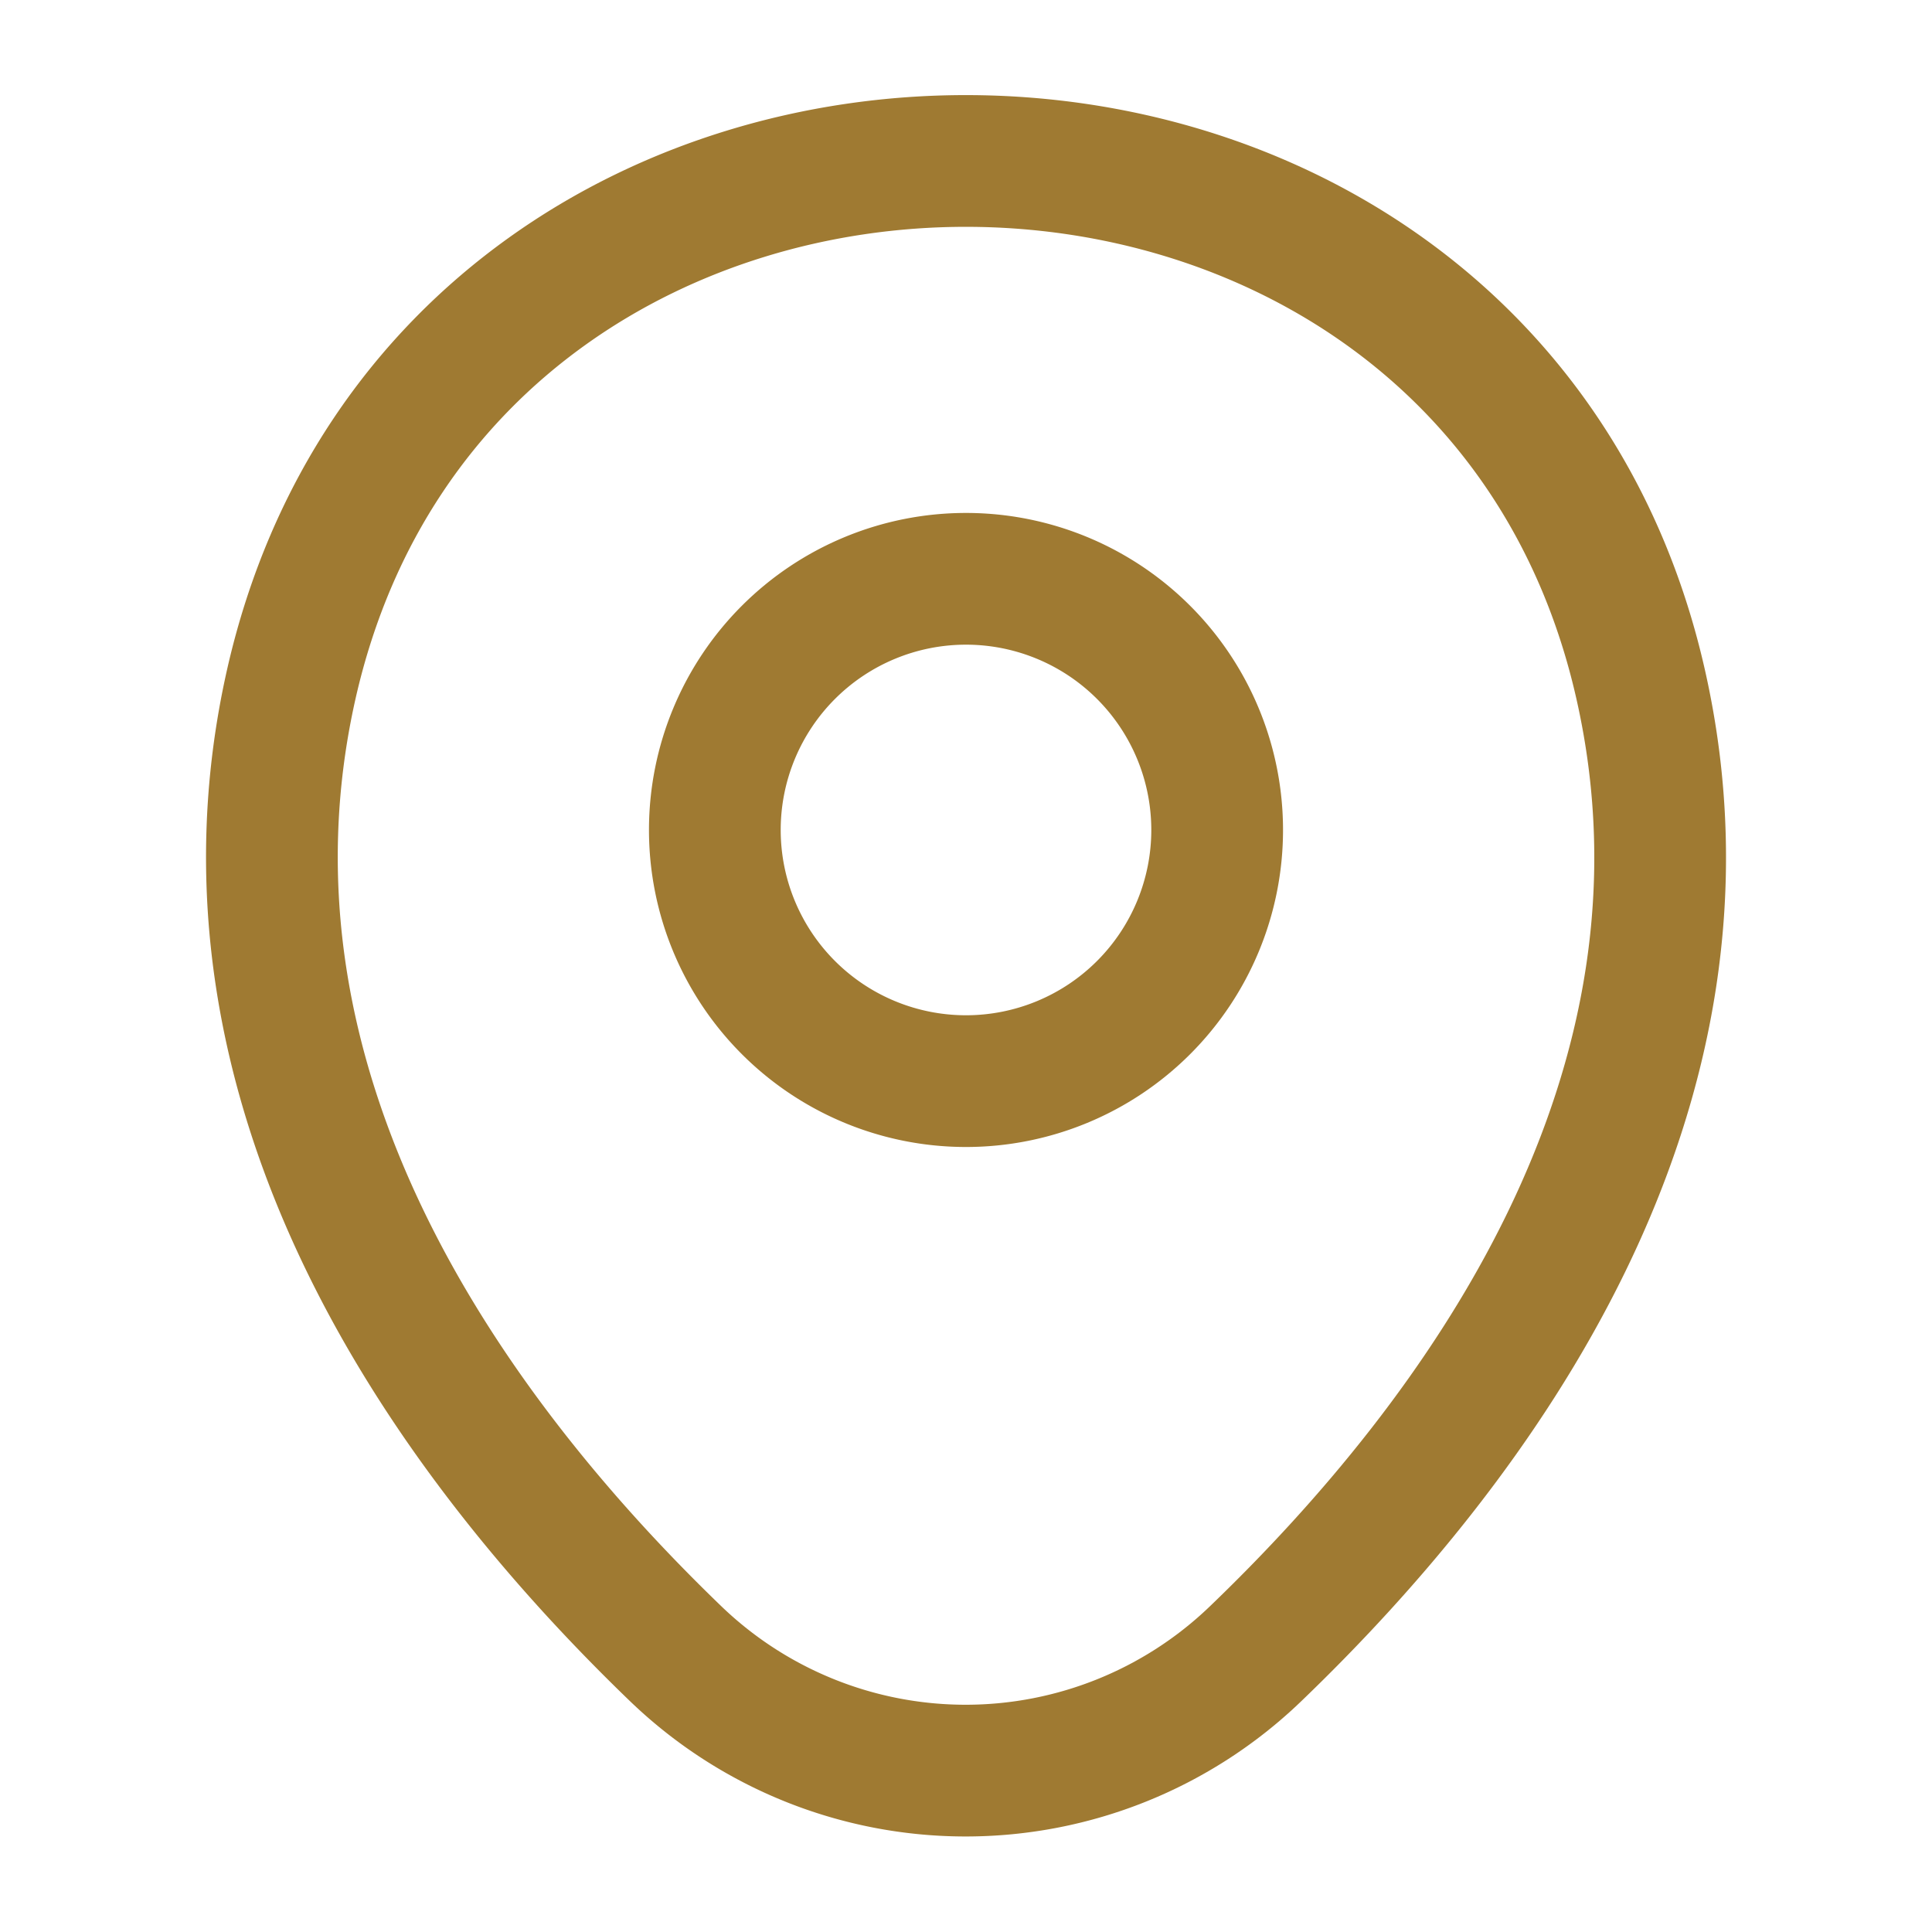 <svg id="vuesax_linear_location" data-name="vuesax/linear/location" xmlns="http://www.w3.org/2000/svg" width="22" height="22" viewBox="0 0 22 22">
  <g id="location">
    <path id="Vector" d="M5.72,2.86A2.86,2.86,0,1,1,2.86,0,2.86,2.86,0,0,1,5.72,2.86Z" transform="translate(8.14 6.591)" fill="none" stroke="#9f7a32" stroke-width="1.5"/>
    <path id="Vector-2" data-name="Vector" d="M.223,5.949c1.806-7.938,13.567-7.929,15.363.009C16.64,10.615,13.743,14.557,11.2,17A4.761,4.761,0,0,1,4.6,17C2.065,14.557-.832,10.606.223,5.949Z" transform="translate(3.096 1.833)" fill="none" stroke="#9f7a32" stroke-width="1.5"/>
    <path id="Vector-3" data-name="Vector" d="M0,0H22V22H0Z" transform="translate(22 22) rotate(180)" fill="none" opacity="0"/>
  </g>
</svg>
